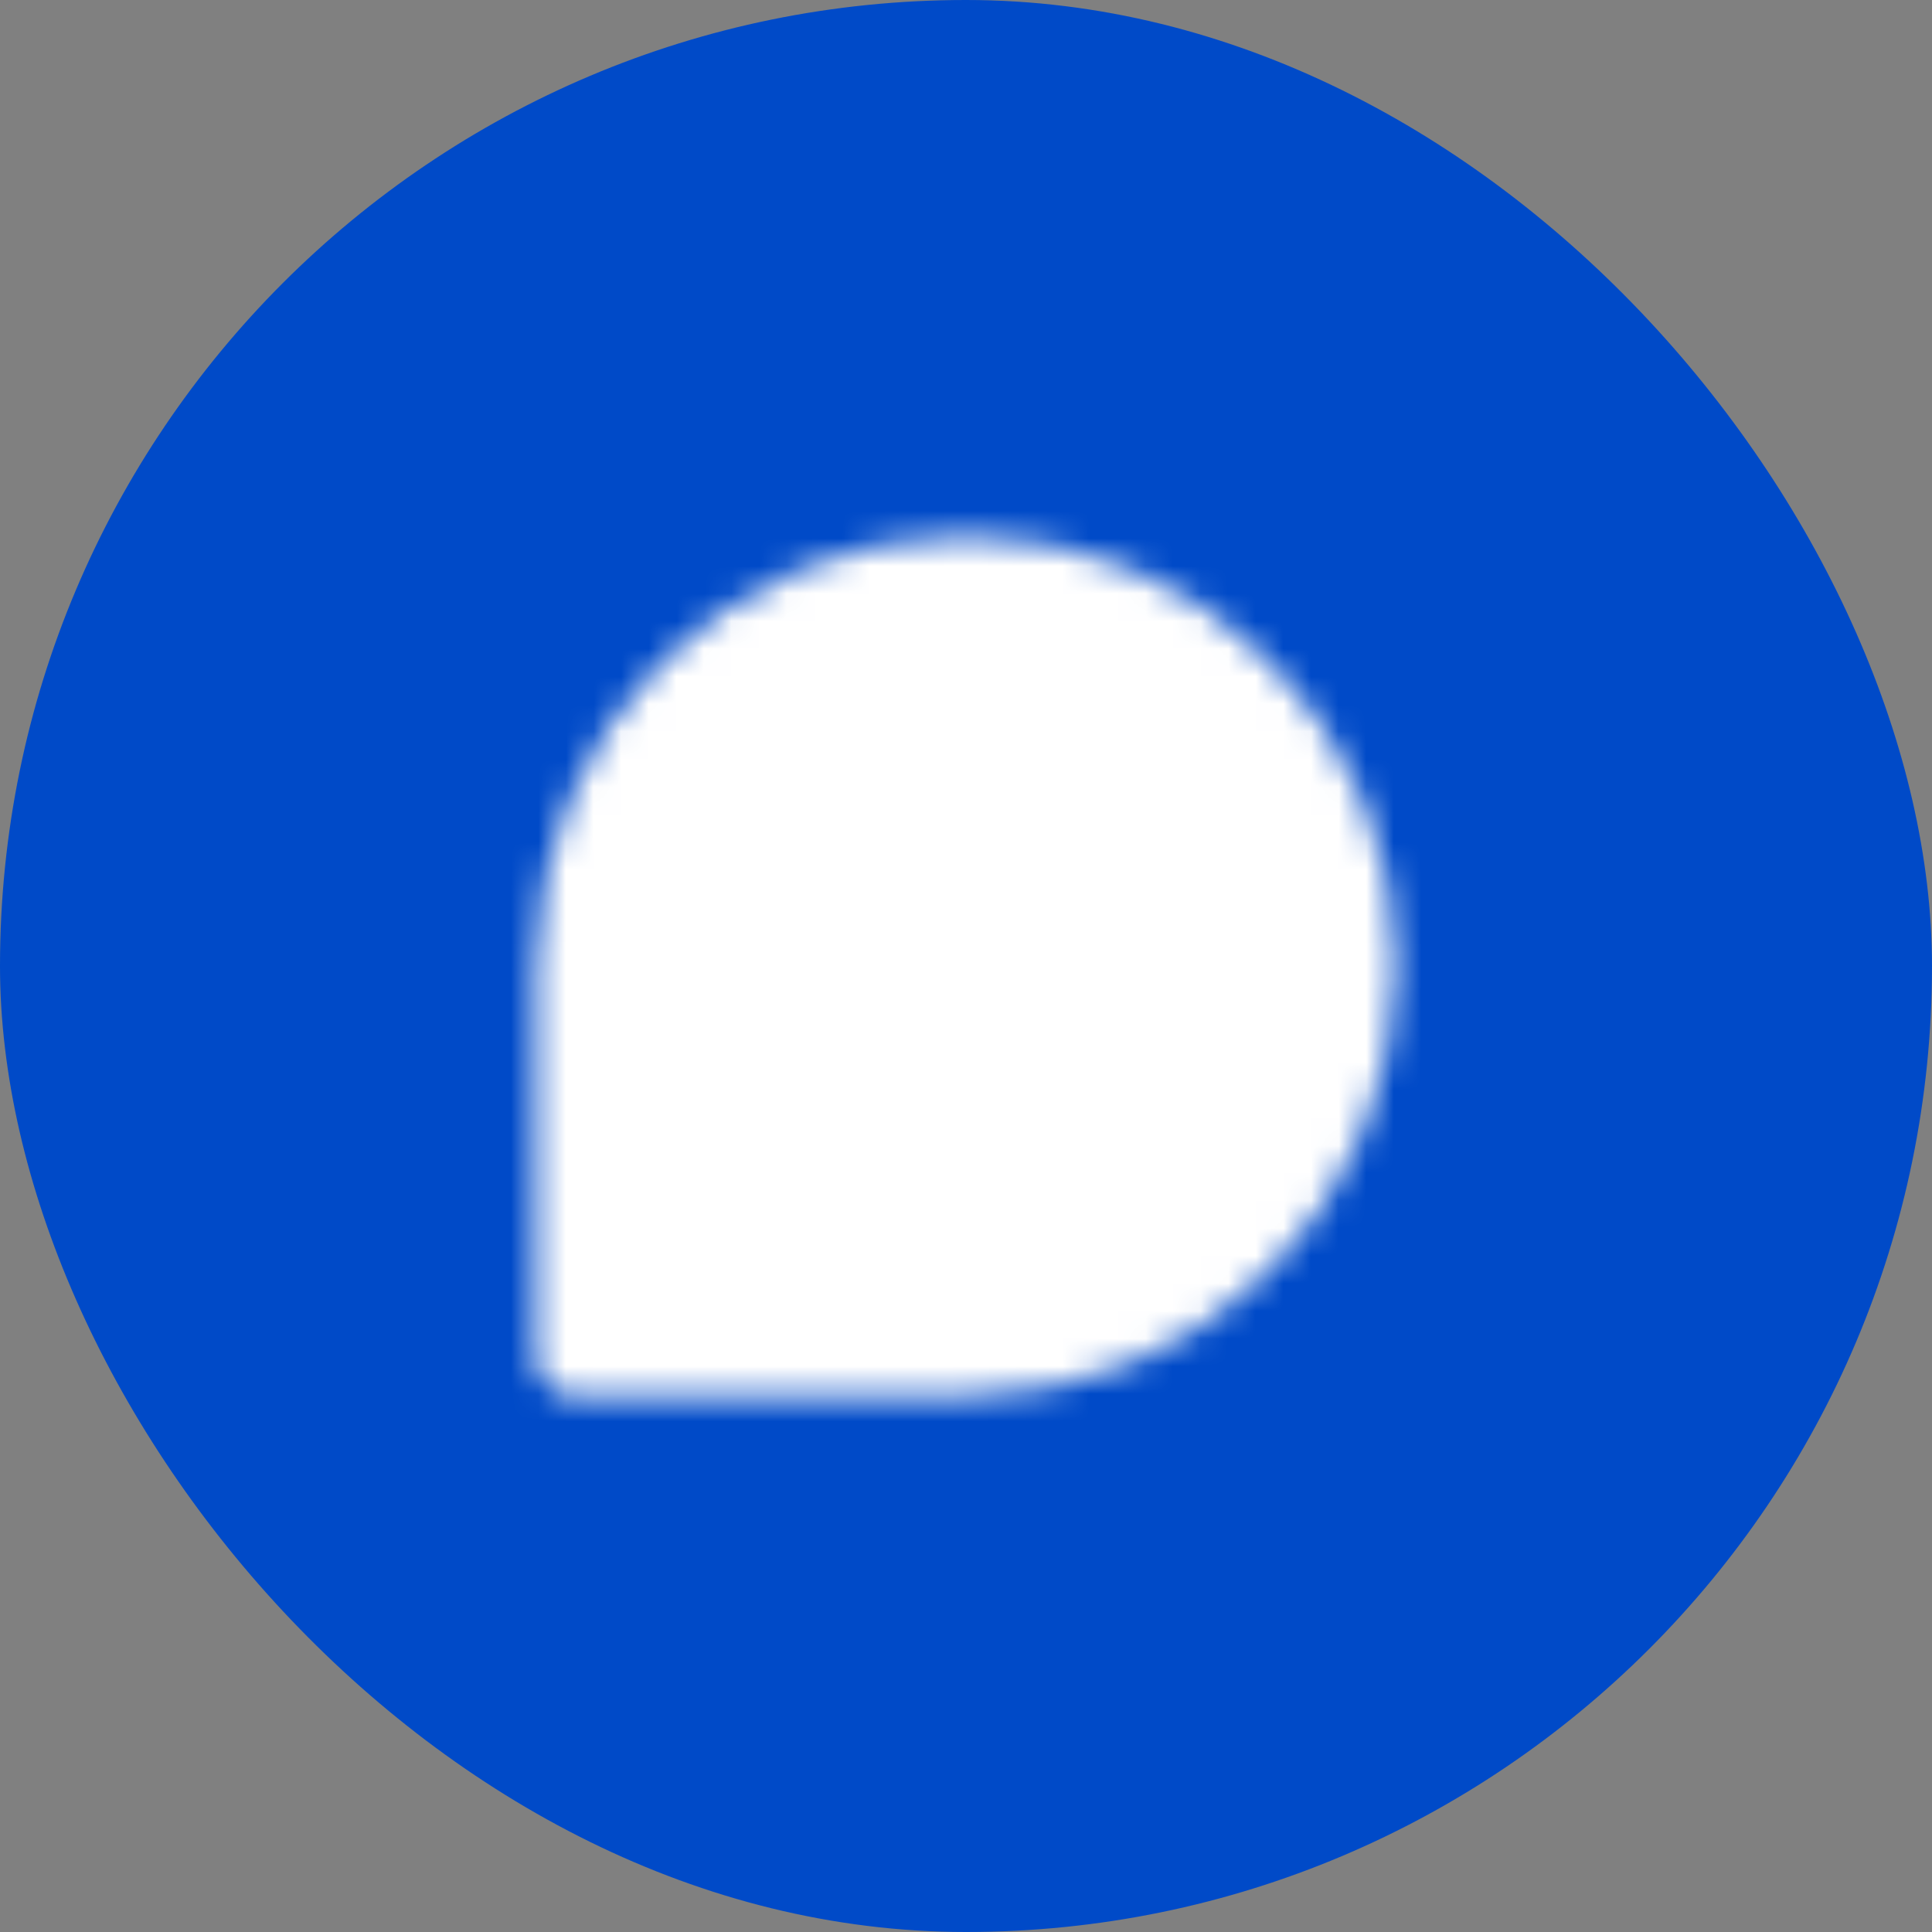 <svg xmlns="http://www.w3.org/2000/svg" width="70" height="70" viewBox="0 0 70 70" fill="none"><rect x="0" y="0" width="70" height="70" fill="#808080" stroke="none"/><rect width="70" height="70" rx="35" fill="#004AC8"></rect><mask id="mask0_1342_2165" style="mask-type:luminance" maskUnits="userSpaceOnUse" x="19" y="19" width="32" height="32"><path d="M49.167 35.001C49.167 42.825 42.824 49.167 35 49.167H20.834V35.001C20.834 27.176 27.176 20.834 35 20.834C42.824 20.834 49.167 27.176 49.167 35.001Z" fill="white" stroke="white" stroke-width="2.833" stroke-linecap="round" stroke-linejoin="round"></path><path d="M27.917 30.751H40.667M27.917 36.418H40.667M27.917 42.084H35" stroke="black" stroke-width="2.833" stroke-linecap="round" stroke-linejoin="round"></path></mask><g mask="url(#mask0_1342_2165)"><path d="M18 18H52V52H18V18Z" fill="white"></path></g></svg>